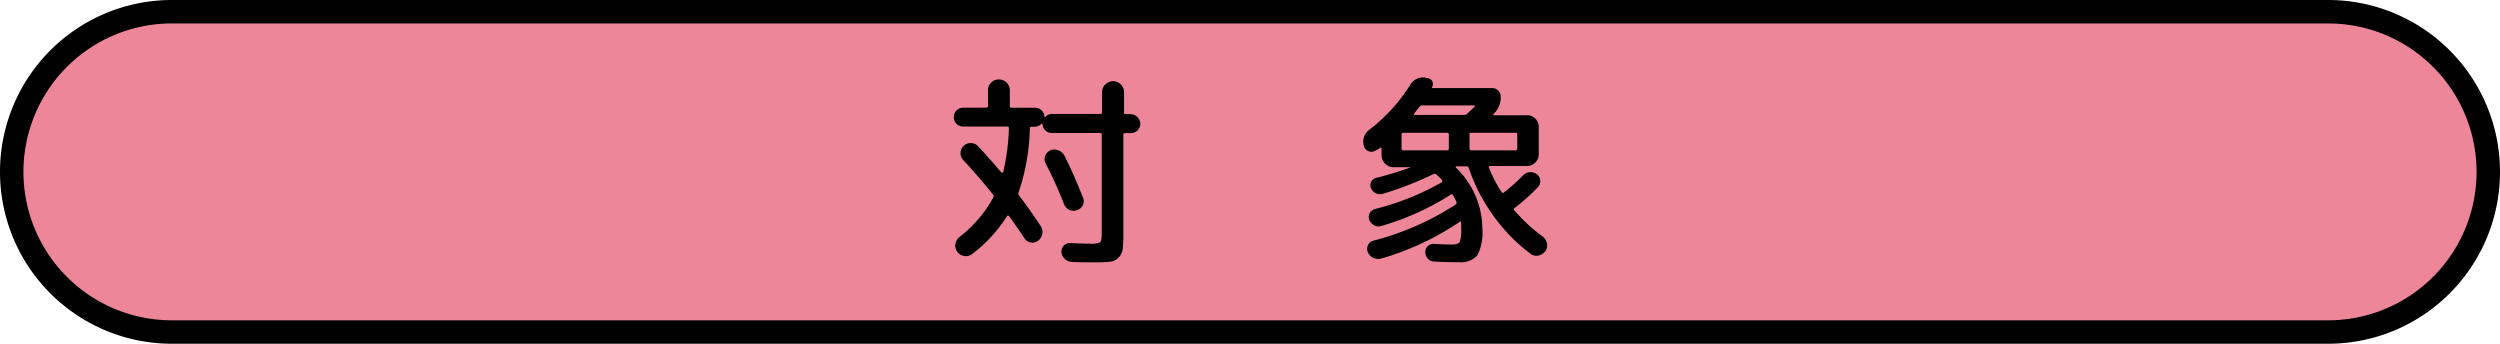<svg xmlns="http://www.w3.org/2000/svg" viewBox="0 0 320 44"><defs><style>.cls-1{fill:#ee869a;}</style></defs><g id="レイヤー_2" data-name="レイヤー 2"><g id="作業"><path class="cls-1" d="M22,42.5a20.5,20.5,0,0,1,0-41H298a20.5,20.5,0,0,1,0,41Z"/><path d="M298,3a19,19,0,0,1,0,38H22A19,19,0,0,1,22,3H298m0-3H22a22,22,0,0,0,0,44H298a22,22,0,0,0,0-44Z"/><path d="M137.17,33.53a1.33,1.33,0,0,1-.89-.4,1.27,1.27,0,0,1-.41-.87,1,1,0,0,1,.31-.83,1.09,1.09,0,0,1,.84-.32c1.07.06,1.9.08,2.49.08a2.62,2.62,0,0,0,1.3-.18q.21-.18.21-1.17V17.26a.21.21,0,0,0-.23-.24h-6.17a1.12,1.12,0,0,1-.83-.34,1.21,1.21,0,0,1-.36-.8s0-.05-.05-.05-.06,0-.08,0a1.12,1.12,0,0,1-.89.39h-.36c-.16,0-.23.08-.23.24a27.19,27.19,0,0,1-1.43,8.13.42.42,0,0,0,.05.42q1.5,2,2.75,3.9a1.35,1.35,0,0,1,.23,1,1.39,1.39,0,0,1-.54.89,1.15,1.15,0,0,1-.95.24,1.12,1.12,0,0,1-.79-.53c-.52-.8-1.18-1.75-2-2.86a.17.17,0,0,0-.13-.05.11.11,0,0,0-.1.05,18.48,18.48,0,0,1-4.47,4.86,1.25,1.25,0,0,1-1,.26,1.28,1.28,0,0,1-.9-.54,1.3,1.3,0,0,1-.25-1,1.47,1.47,0,0,1,.54-.91,16.26,16.26,0,0,0,4.29-5,.31.31,0,0,0,0-.39c-1.09-1.39-2.37-2.87-3.82-4.44a1.23,1.23,0,0,1-.35-.93,1.21,1.21,0,0,1,.4-.89,1.29,1.29,0,0,1,.94-.36,1.27,1.27,0,0,1,.91.41q1.61,1.74,3,3.38l.06,0a.13.13,0,0,0,.1,0,.08.08,0,0,0,.05-.07,28.34,28.34,0,0,0,.73-5.62.19.19,0,0,0-.21-.21h-5.64a1.18,1.18,0,0,1-1.2-1.19,1.22,1.22,0,0,1,.35-.88,1.19,1.19,0,0,1,.85-.35h2.93c.16,0,.24-.07.24-.2v-2a1.35,1.35,0,0,1,.4-1,1.33,1.33,0,0,1,1-.41,1.34,1.34,0,0,1,1,.42,1.37,1.37,0,0,1,.4,1v2c0,.13.08.2.23.2h3a1.18,1.18,0,0,1,.84.34,1.26,1.26,0,0,1,.36.81.05.05,0,0,0,0,.06.1.1,0,0,0,.09,0,1.13,1.13,0,0,1,.88-.42h6.17c.15,0,.23-.07.23-.2V11.8a1.44,1.44,0,0,1,1.4-1.41,1.35,1.35,0,0,1,1,.42,1.32,1.32,0,0,1,.42,1v2.6a.18.18,0,0,0,.21.2h.65a1.27,1.27,0,0,1,1.22,1.23,1.16,1.16,0,0,1-.35.84,1.22,1.22,0,0,1-.87.35H144q-.21,0-.21.24V29.84a16.48,16.48,0,0,1-.09,2.05,1.85,1.85,0,0,1-1.65,1.62c-.46.05-1.16.07-2.11.07S138,33.57,137.17,33.53Zm.73-6.65a1.31,1.31,0,0,1-1,0,1.34,1.34,0,0,1-.7-.74,52,52,0,0,0-2.34-5.18,1.19,1.19,0,0,1-.08-1,1.24,1.24,0,0,1,.68-.72,1.27,1.27,0,0,1,1,0,1.45,1.45,0,0,1,.79.69q1.14,2.25,2.36,5.33a1.24,1.24,0,0,1,0,1A1.28,1.28,0,0,1,137.9,26.88Z"/><path d="M176.09,19.26a1,1,0,0,1-1.5-.52,1.91,1.91,0,0,1,.72-2.16,22.11,22.11,0,0,0,5.15-5.64,1.9,1.9,0,0,1,2-1l.26.05a.78.78,0,0,1,.6.4.76.76,0,0,1,0,.72c-.06.1,0,.16.07.16H191a1.09,1.09,0,0,1,1.09,1.09,2.8,2.8,0,0,1-.7,2l-.23.23a.08.08,0,0,0,0,.11.14.14,0,0,0,.1.05h4.26a1.39,1.39,0,0,1,1,.44,1.43,1.43,0,0,1,.44,1V19.8a1.43,1.43,0,0,1-.44,1,1.4,1.4,0,0,1-1,.45h-4.81a.16.16,0,0,0-.13.06.14.14,0,0,0,0,.14,16.61,16.61,0,0,0,1.62,3.12c.07.14.17.16.31.06A25.64,25.64,0,0,0,195,22.4a1.29,1.29,0,0,1,.85-.36,1.25,1.25,0,0,1,.89.29,1.1,1.1,0,0,1,.11,1.63,25.78,25.78,0,0,1-3,2.68c-.11.11-.12.2,0,.29a20.9,20.9,0,0,0,3.62,3.35,1.44,1.44,0,0,1,.54.87,1.22,1.22,0,0,1-.21,1,1.48,1.48,0,0,1-.88.56,1.21,1.21,0,0,1-1-.22,22.05,22.05,0,0,1-4.76-4.87A22.54,22.54,0,0,1,188,21.49a.29.29,0,0,0-.31-.2h-1.27s-.06,0-.08.06,0,.07,0,.09a10.88,10.88,0,0,1,3.4,7.78,6.48,6.48,0,0,1-.63,3.45,2.74,2.74,0,0,1-2.36.89c-.78,0-1.83,0-3.17-.08a1.16,1.16,0,0,1-.8-.35,1.25,1.25,0,0,1-.34-.82.94.94,0,0,1,.31-.79,1,1,0,0,1,.81-.3c1,.05,1.73.08,2.28.08s.85-.11,1-.33a4.34,4.34,0,0,0,.19-1.7c0-.35,0-.61,0-.78s-.07-.17-.21-.08a35.55,35.55,0,0,1-10,4.68,1.47,1.47,0,0,1-1-.07,1.29,1.29,0,0,1-.72-.71,1.06,1.06,0,0,1,0-.92,1,1,0,0,1,.71-.59,35.58,35.58,0,0,0,10.48-4.6.29.29,0,0,0,.13-.36A6.85,6.85,0,0,0,186,25c-.07-.15-.17-.18-.31-.08a34.31,34.31,0,0,1-8.86,4,1.2,1.2,0,0,1-.93-.07,1.42,1.42,0,0,1-.63-.69,1.05,1.05,0,0,1,.7-1.4,33.88,33.88,0,0,0,8.55-3.41.13.13,0,0,0,.08-.13.21.21,0,0,0,0-.15,6.13,6.13,0,0,0-.78-.76.34.34,0,0,0-.39,0,43.52,43.52,0,0,1-6.4,2.49,1.3,1.3,0,0,1-.91-.06,1.18,1.18,0,0,1-.62-.64.92.92,0,0,1,0-.81,1,1,0,0,1,.64-.52,44.63,44.63,0,0,0,4.34-1.32c.07,0,.06-.05,0-.05h-2.15a1.54,1.54,0,0,1-1.49-1.49V19a.11.11,0,0,0-.05-.09.08.08,0,0,0-.1,0,2.23,2.23,0,0,0-.25.18Zm3.31-2.06V19c0,.16.07.24.23.24h5.59c.16,0,.23-.08.23-.24V17.2c0-.14-.07-.2-.23-.2h-5.59C179.47,17,179.4,17.06,179.4,17.2Zm1.95-3.1c-.16.2-.27.35-.34.45s0,.16.1.16h6.27a.57.57,0,0,0,.39-.13l1-.94a.08.08,0,0,0,0-.09.09.09,0,0,0-.08-.06h-6.63a.43.43,0,0,0-.34.15ZM194,17h-5.67c-.16,0-.23.06-.23.2V19c0,.16.07.24.23.24H194q.21,0,.21-.24V17.2C194.22,17.06,194.15,17,194,17Z"/></g></g></svg>